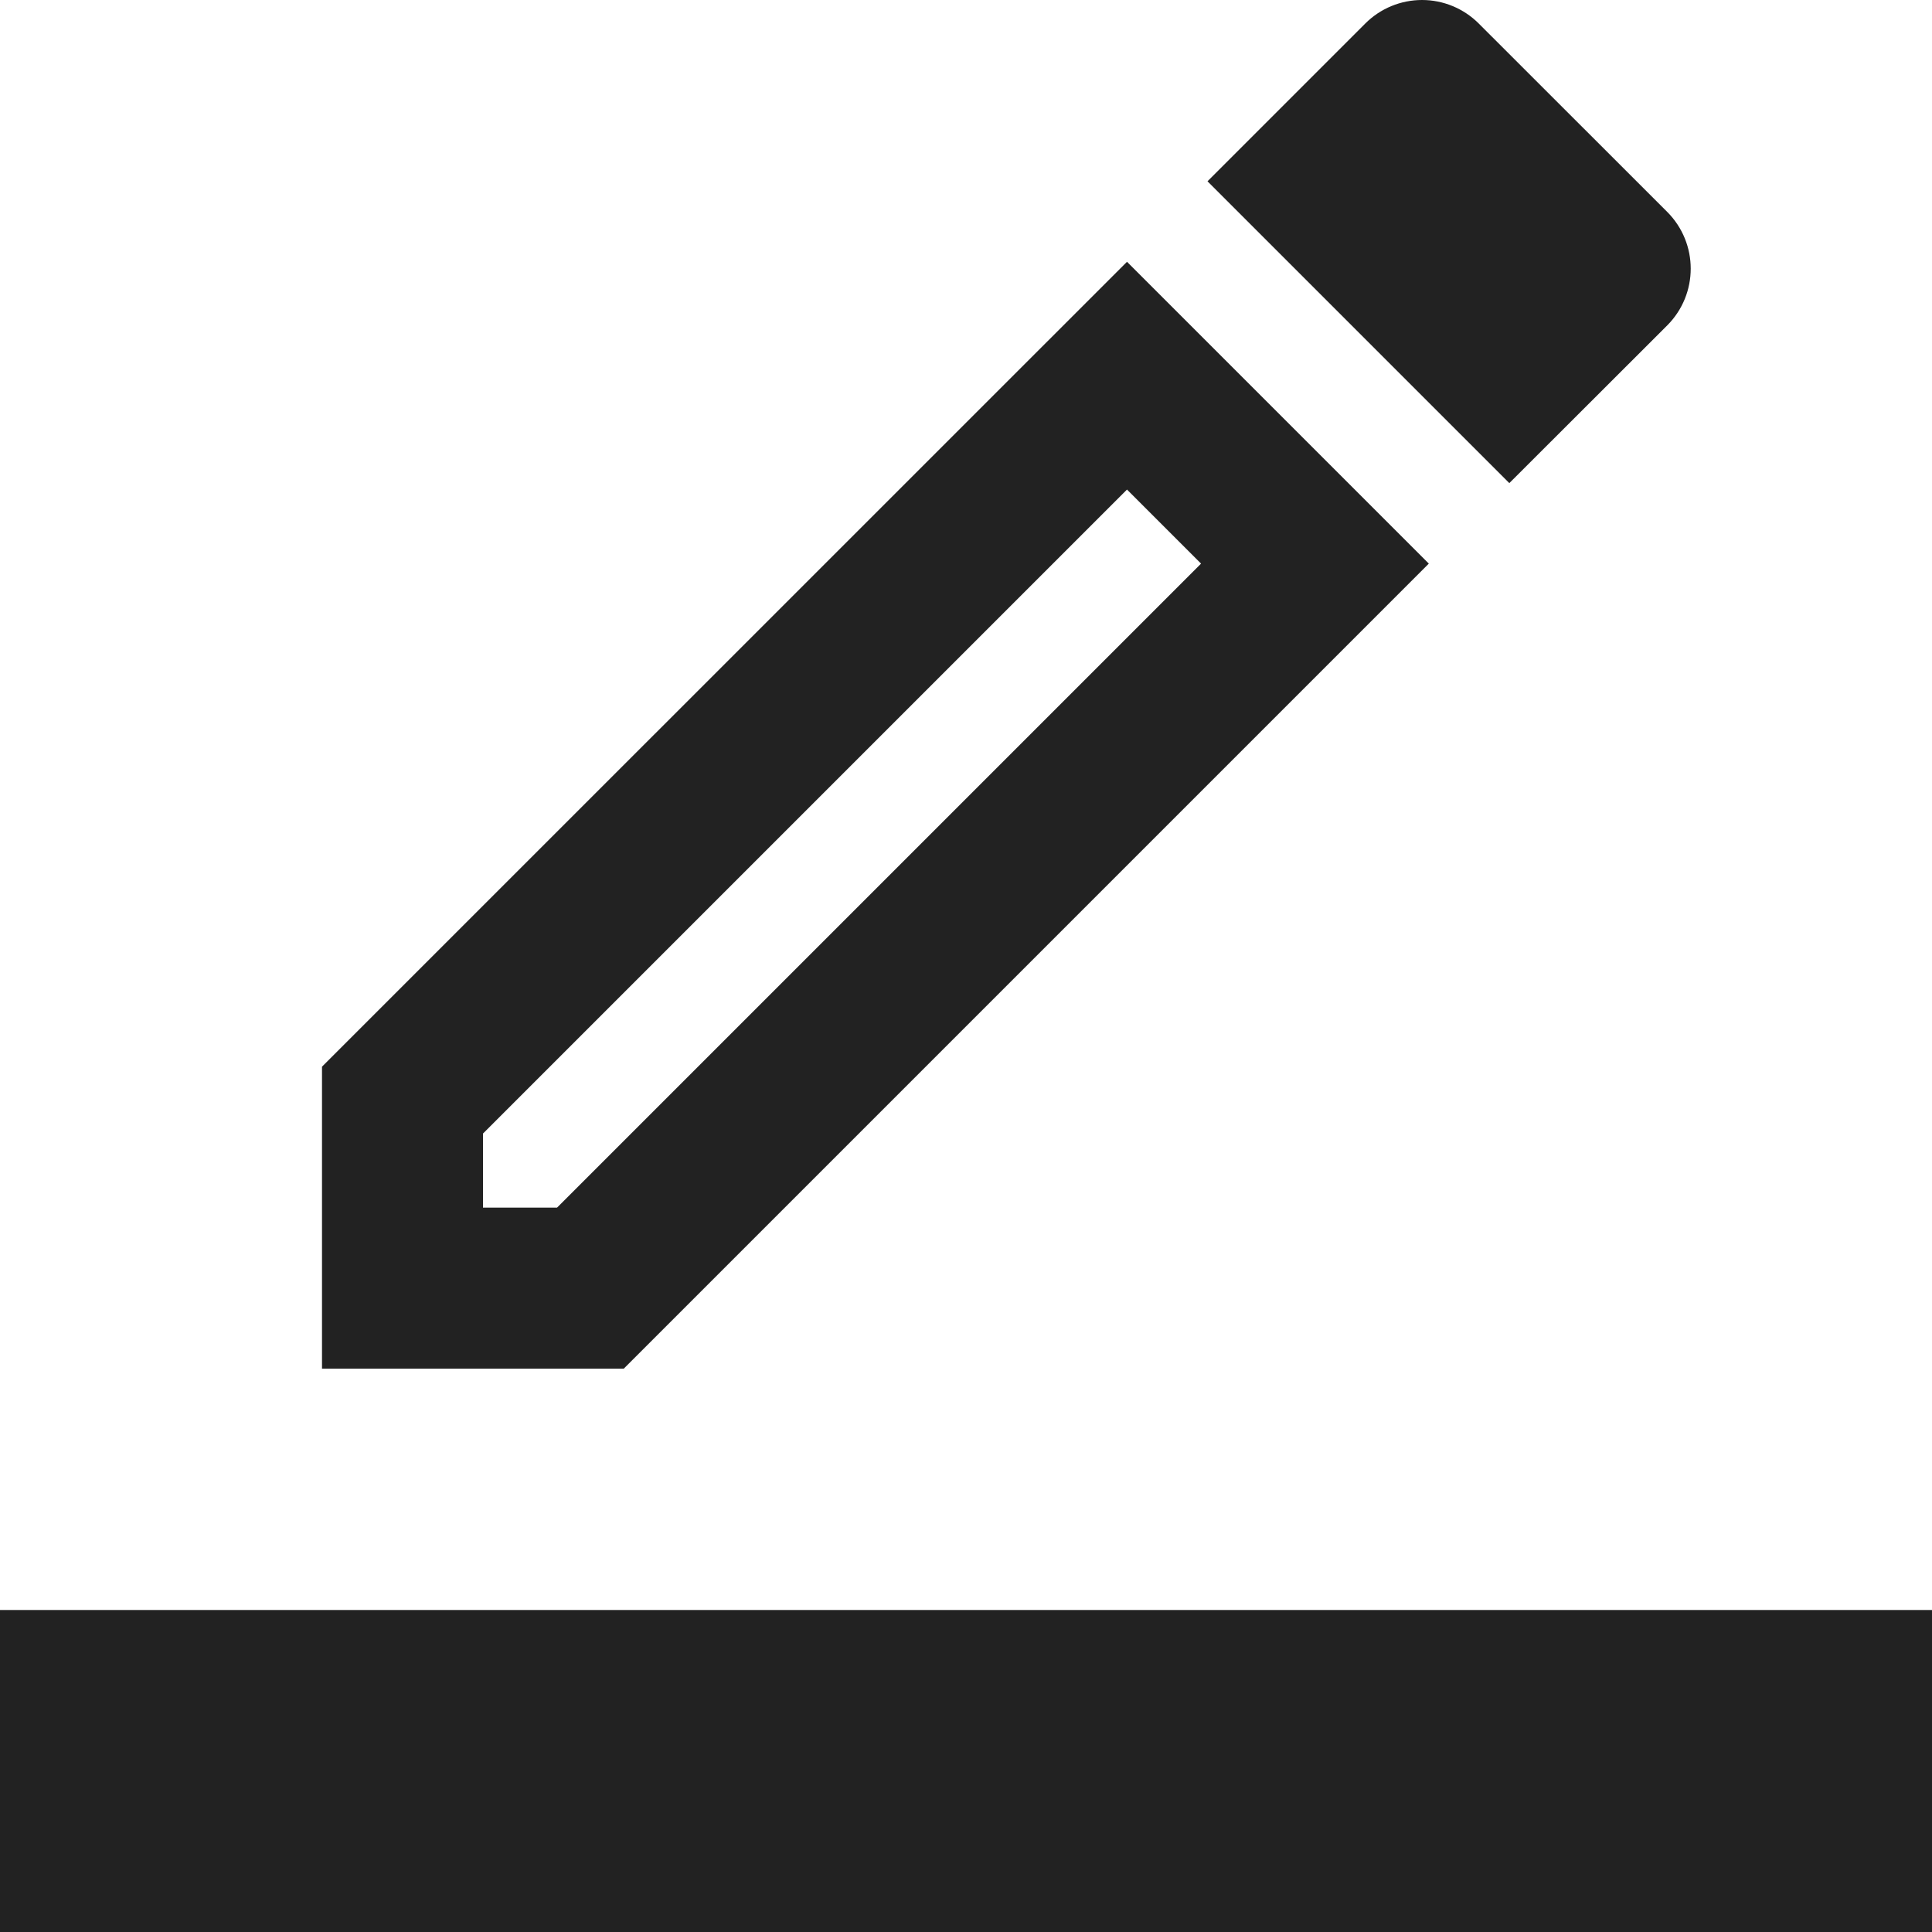 <svg width="18" height="18" viewBox="0 0 18 18" fill="none" xmlns="http://www.w3.org/2000/svg">
<path fill-rule="evenodd" clip-rule="evenodd" d="M15.533 3.032C15.825 2.739 15.825 2.267 15.533 1.974L13.777 0.219C13.637 0.079 13.447 0 13.249 0C13.05 0 12.86 0.079 12.72 0.219L11.25 1.689L14.062 4.501L15.533 3.032ZM3 9.938L10.5 2.439L13.312 5.251L5.812 12.751H3V9.938ZM4.5 11.251H5.19L11.19 5.251L10.5 4.561L4.5 10.561V11.251ZM18 15H0V18H18V15Z" fill="#222222"/>
</svg>
